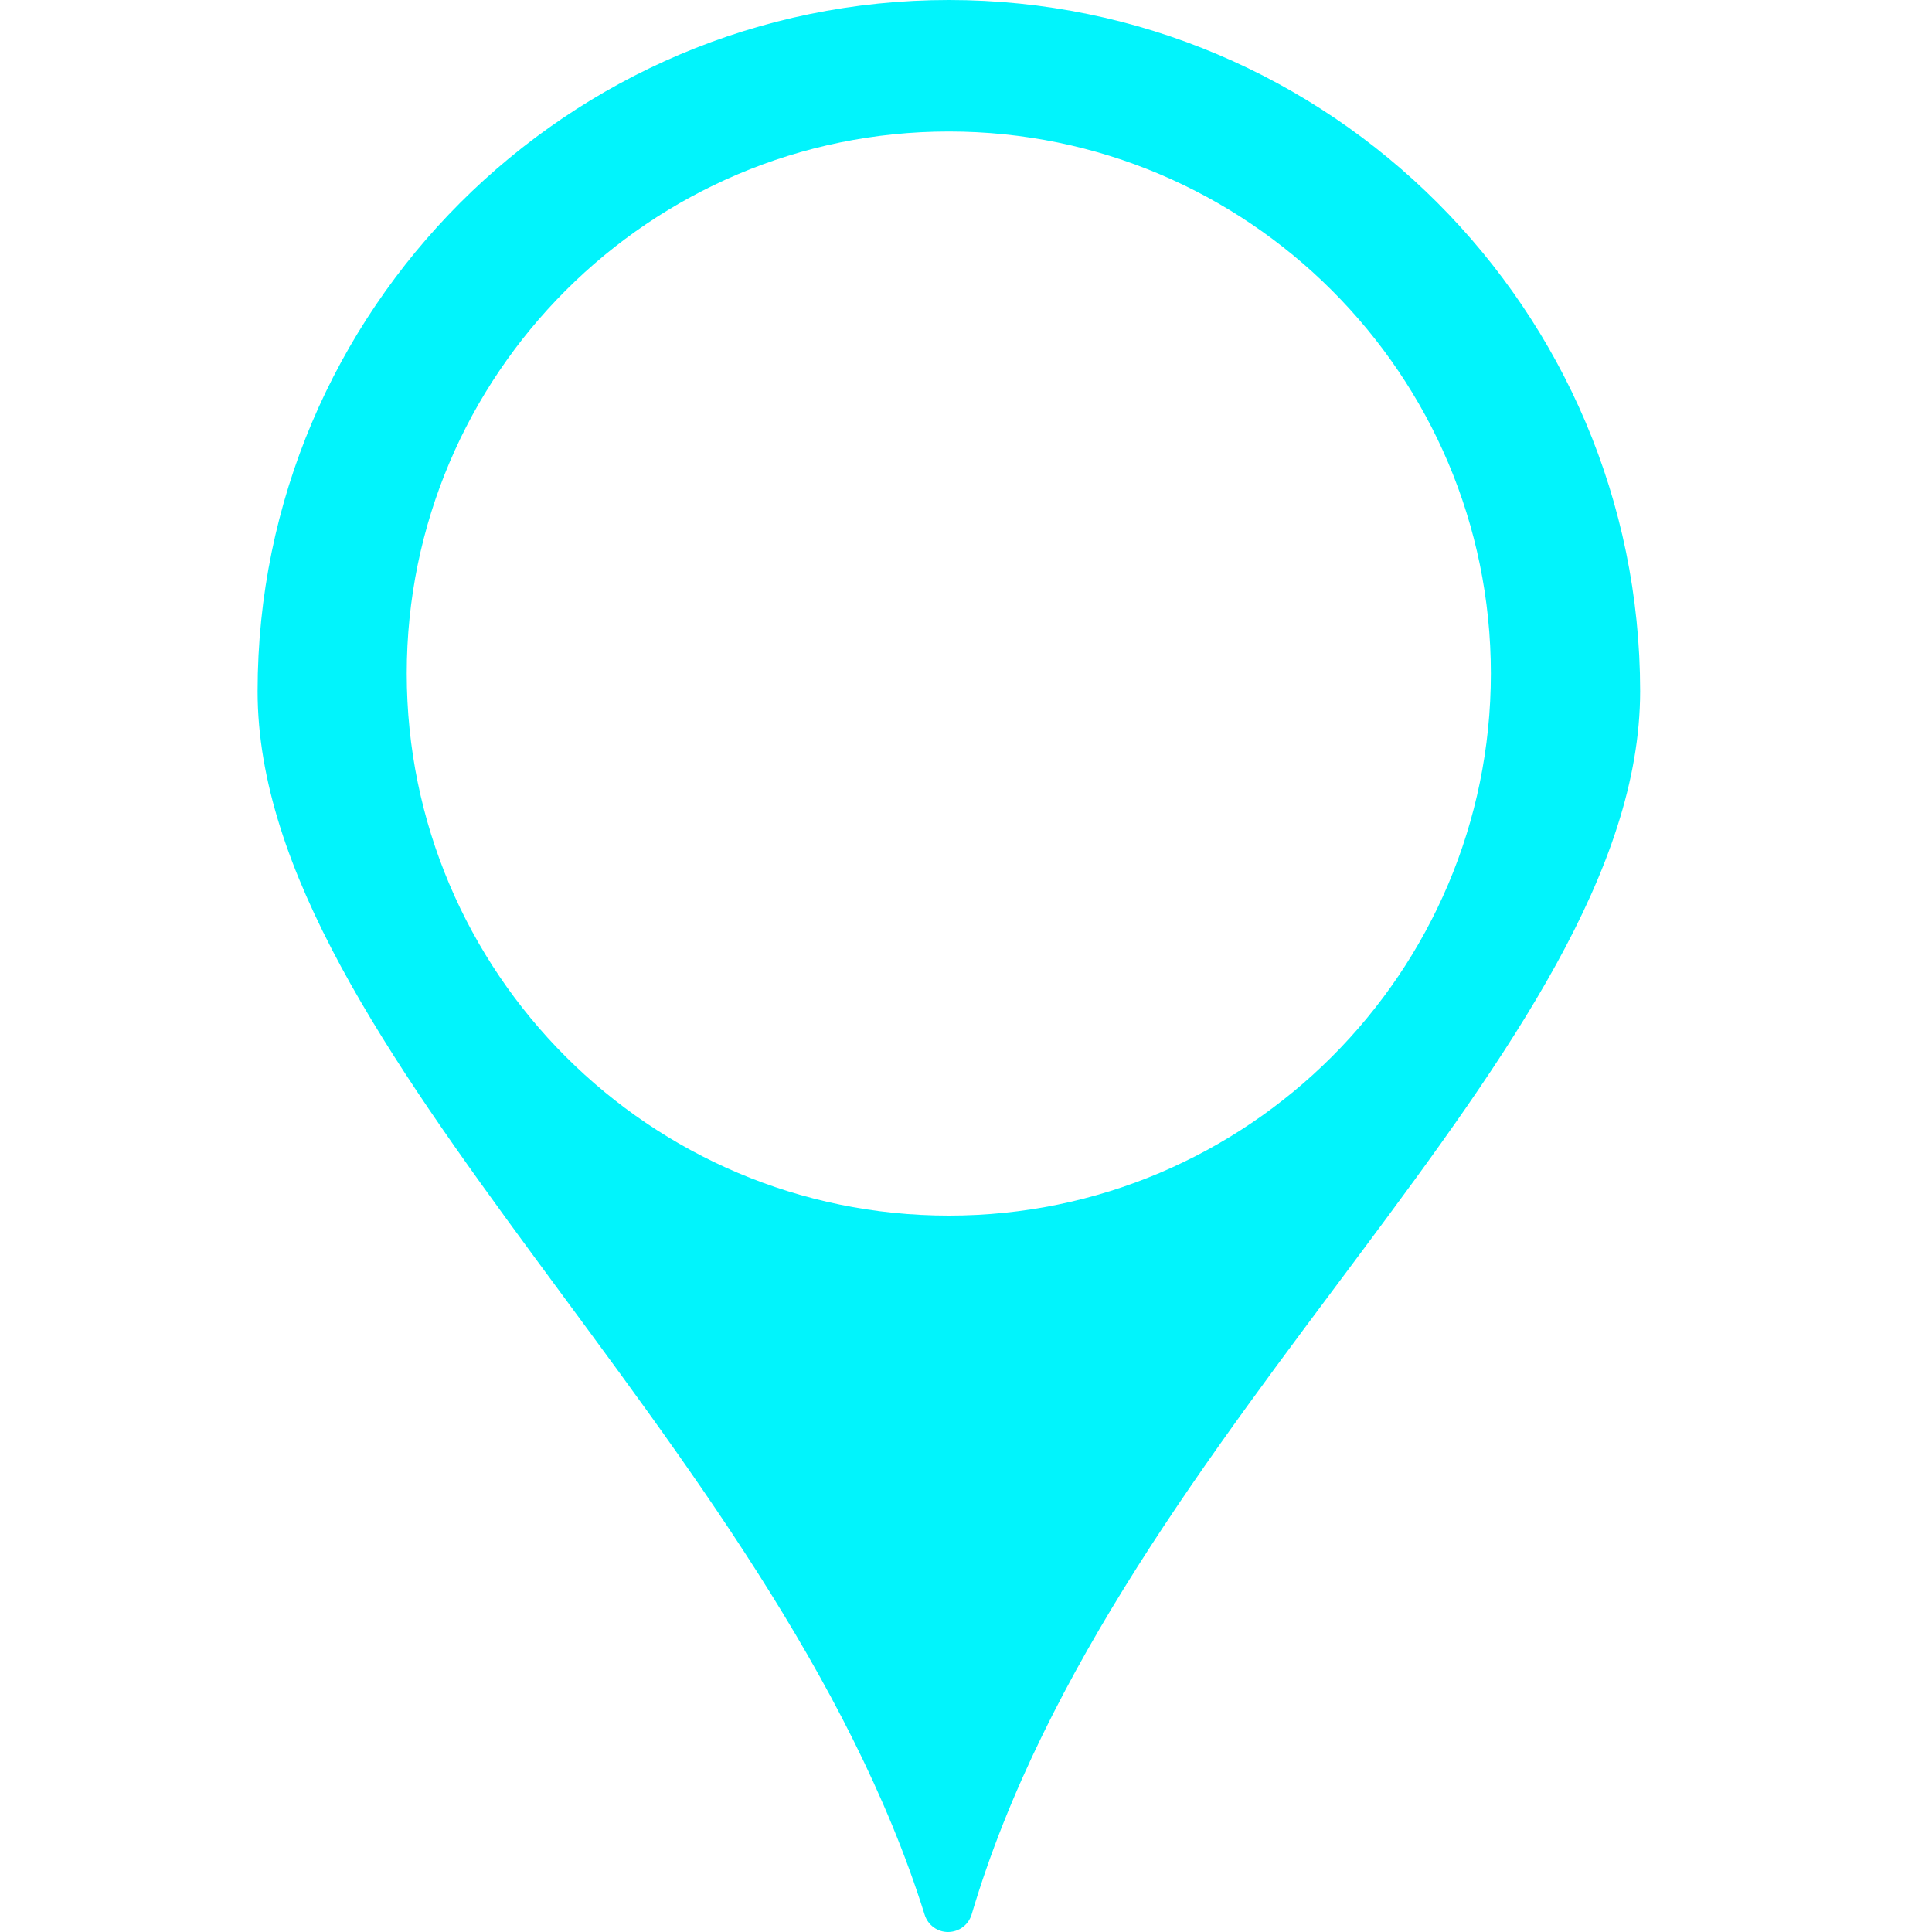 <svg width="15" height="15" viewBox="0 0 15 15" fill="none" xmlns="http://www.w3.org/2000/svg">
<path d="M7.367 0C4.407 0 2 2.408 2 5.367C2 8.146 6.017 11.153 7.179 14.866C7.204 14.946 7.278 15.001 7.362 15C7.447 14.999 7.52 14.944 7.544 14.863C8.671 11.059 12.733 8.149 12.734 5.366C12.733 2.408 10.326 0 7.367 0ZM7.367 9.438C5.046 9.438 3.158 7.55 3.158 5.229C3.158 2.909 5.046 1.021 7.367 1.021C9.687 1.021 11.575 2.909 11.575 5.229C11.575 7.55 9.687 9.438 7.367 9.438Z" fill="#01f4fc"/>
</svg>

